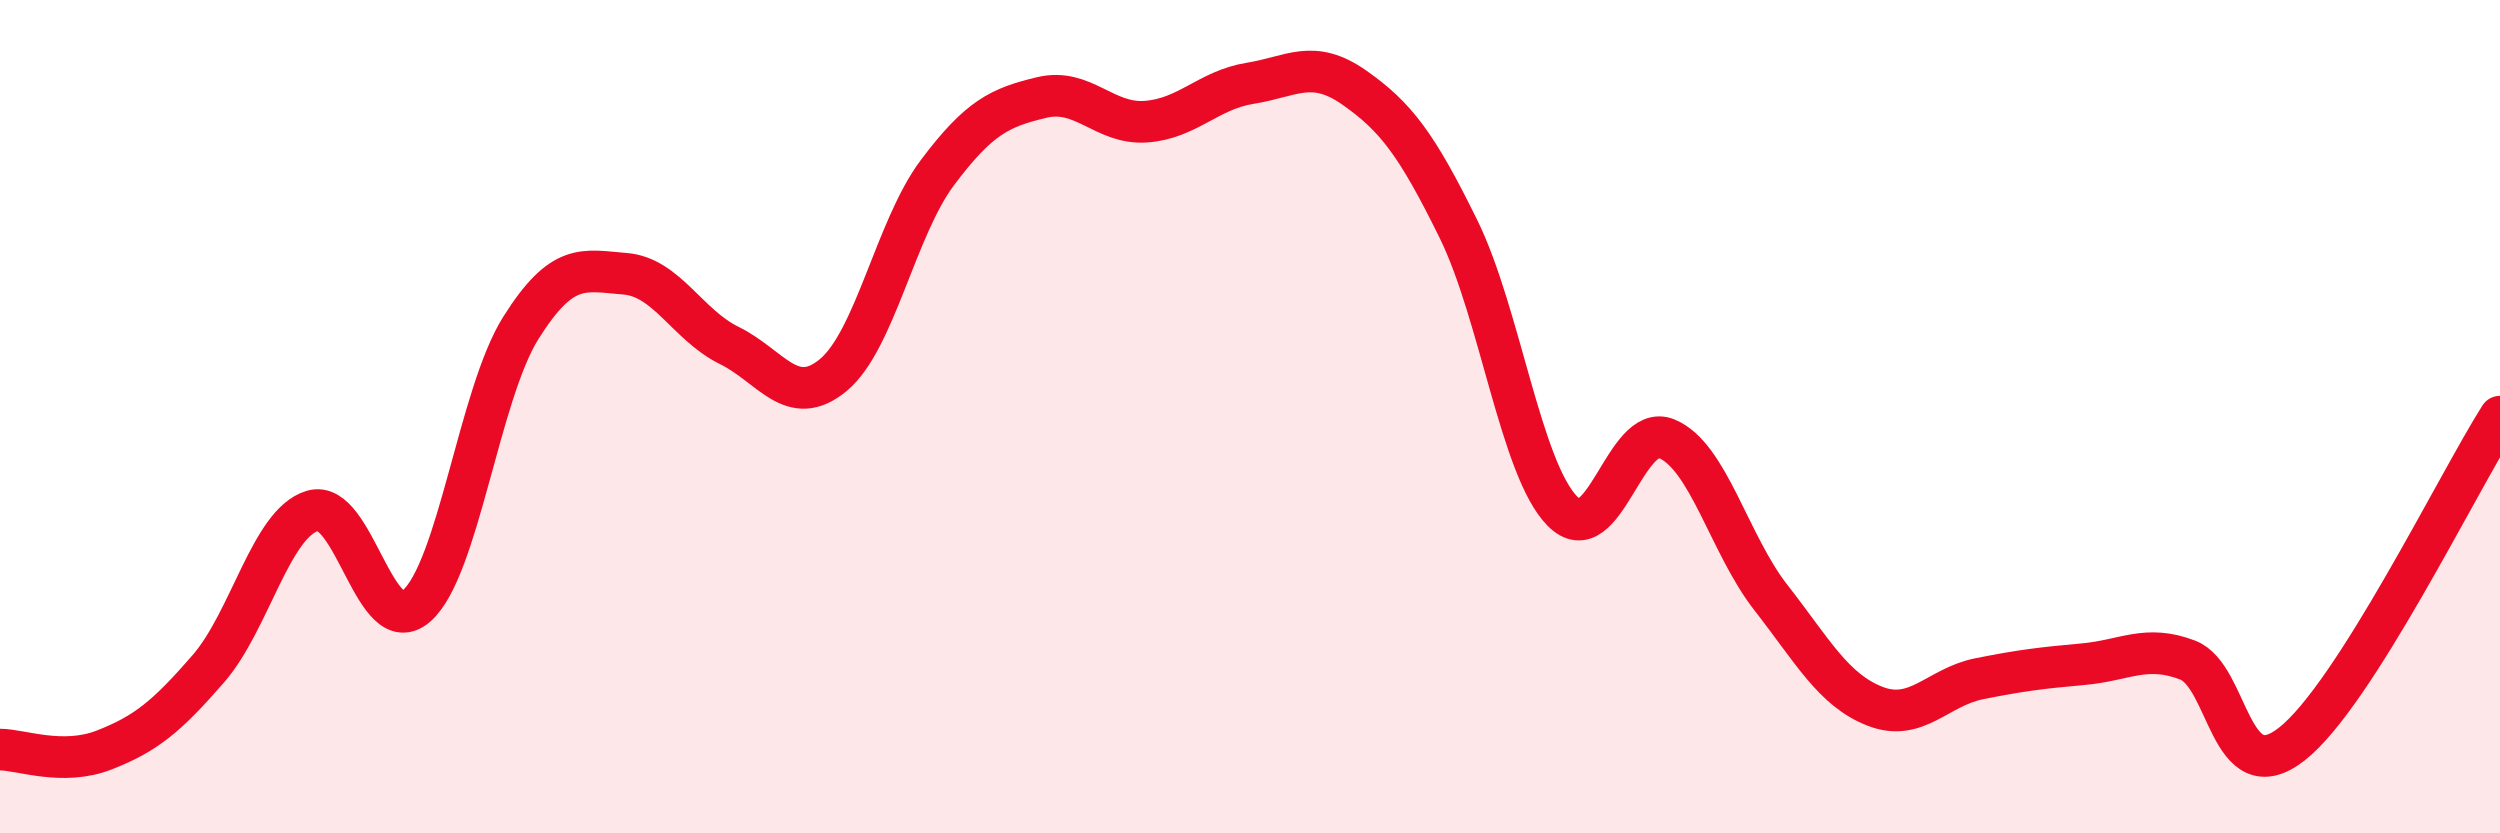 
    <svg width="60" height="20" viewBox="0 0 60 20" xmlns="http://www.w3.org/2000/svg">
      <path
        d="M 0,17.99 C 0.5,17.99 1.5,18.39 2.5,18 C 3.5,17.61 4,17.2 5,16.05 C 6,14.9 6.5,12.56 7.5,12.26 C 8.5,11.96 9,15.42 10,14.54 C 11,13.66 11.5,9.46 12.5,7.87 C 13.5,6.28 14,6.49 15,6.57 C 16,6.65 16.5,7.8 17.5,8.29 C 18.5,8.78 19,9.83 20,9 C 21,8.17 21.5,5.47 22.5,4.14 C 23.5,2.81 24,2.58 25,2.34 C 26,2.1 26.5,2.99 27.5,2.92 C 28.5,2.85 29,2.16 30,2 C 31,1.84 31.5,1.4 32.5,2.1 C 33.5,2.8 34,3.46 35,5.49 C 36,7.52 36.5,11.26 37.5,12.27 C 38.5,13.28 39,10.12 40,10.53 C 41,10.94 41.5,13.06 42.5,14.34 C 43.5,15.62 44,16.56 45,16.95 C 46,17.34 46.5,16.49 47.5,16.29 C 48.5,16.09 49,16.03 50,15.94 C 51,15.85 51.5,15.46 52.5,15.84 C 53.5,16.22 53.5,19.03 55,17.86 C 56.5,16.69 59,11.57 60,10L60 20L0 20Z"
        fill="#EB0A25"
        opacity="0.1"
        stroke-linecap="round"
        stroke-linejoin="round"
      />
      <path
        d="M 0,17.99 C 0.5,17.99 1.5,18.39 2.5,18 C 3.5,17.61 4,17.2 5,16.05 C 6,14.9 6.5,12.56 7.5,12.26 C 8.5,11.96 9,15.42 10,14.54 C 11,13.66 11.5,9.46 12.5,7.87 C 13.5,6.28 14,6.49 15,6.57 C 16,6.65 16.5,7.8 17.5,8.29 C 18.5,8.78 19,9.83 20,9 C 21,8.17 21.5,5.47 22.5,4.14 C 23.5,2.81 24,2.58 25,2.34 C 26,2.1 26.5,2.99 27.5,2.92 C 28.5,2.85 29,2.16 30,2 C 31,1.84 31.5,1.4 32.5,2.1 C 33.5,2.8 34,3.46 35,5.49 C 36,7.52 36.5,11.26 37.5,12.27 C 38.5,13.28 39,10.12 40,10.53 C 41,10.94 41.5,13.06 42.5,14.34 C 43.5,15.62 44,16.56 45,16.95 C 46,17.34 46.5,16.49 47.5,16.29 C 48.5,16.09 49,16.03 50,15.94 C 51,15.85 51.5,15.46 52.5,15.84 C 53.5,16.22 53.5,19.03 55,17.86 C 56.5,16.69 59,11.57 60,10"
        stroke="#EB0A25"
        stroke-width="1"
        fill="none"
        stroke-linecap="round"
        stroke-linejoin="round"
      />
    </svg>
  